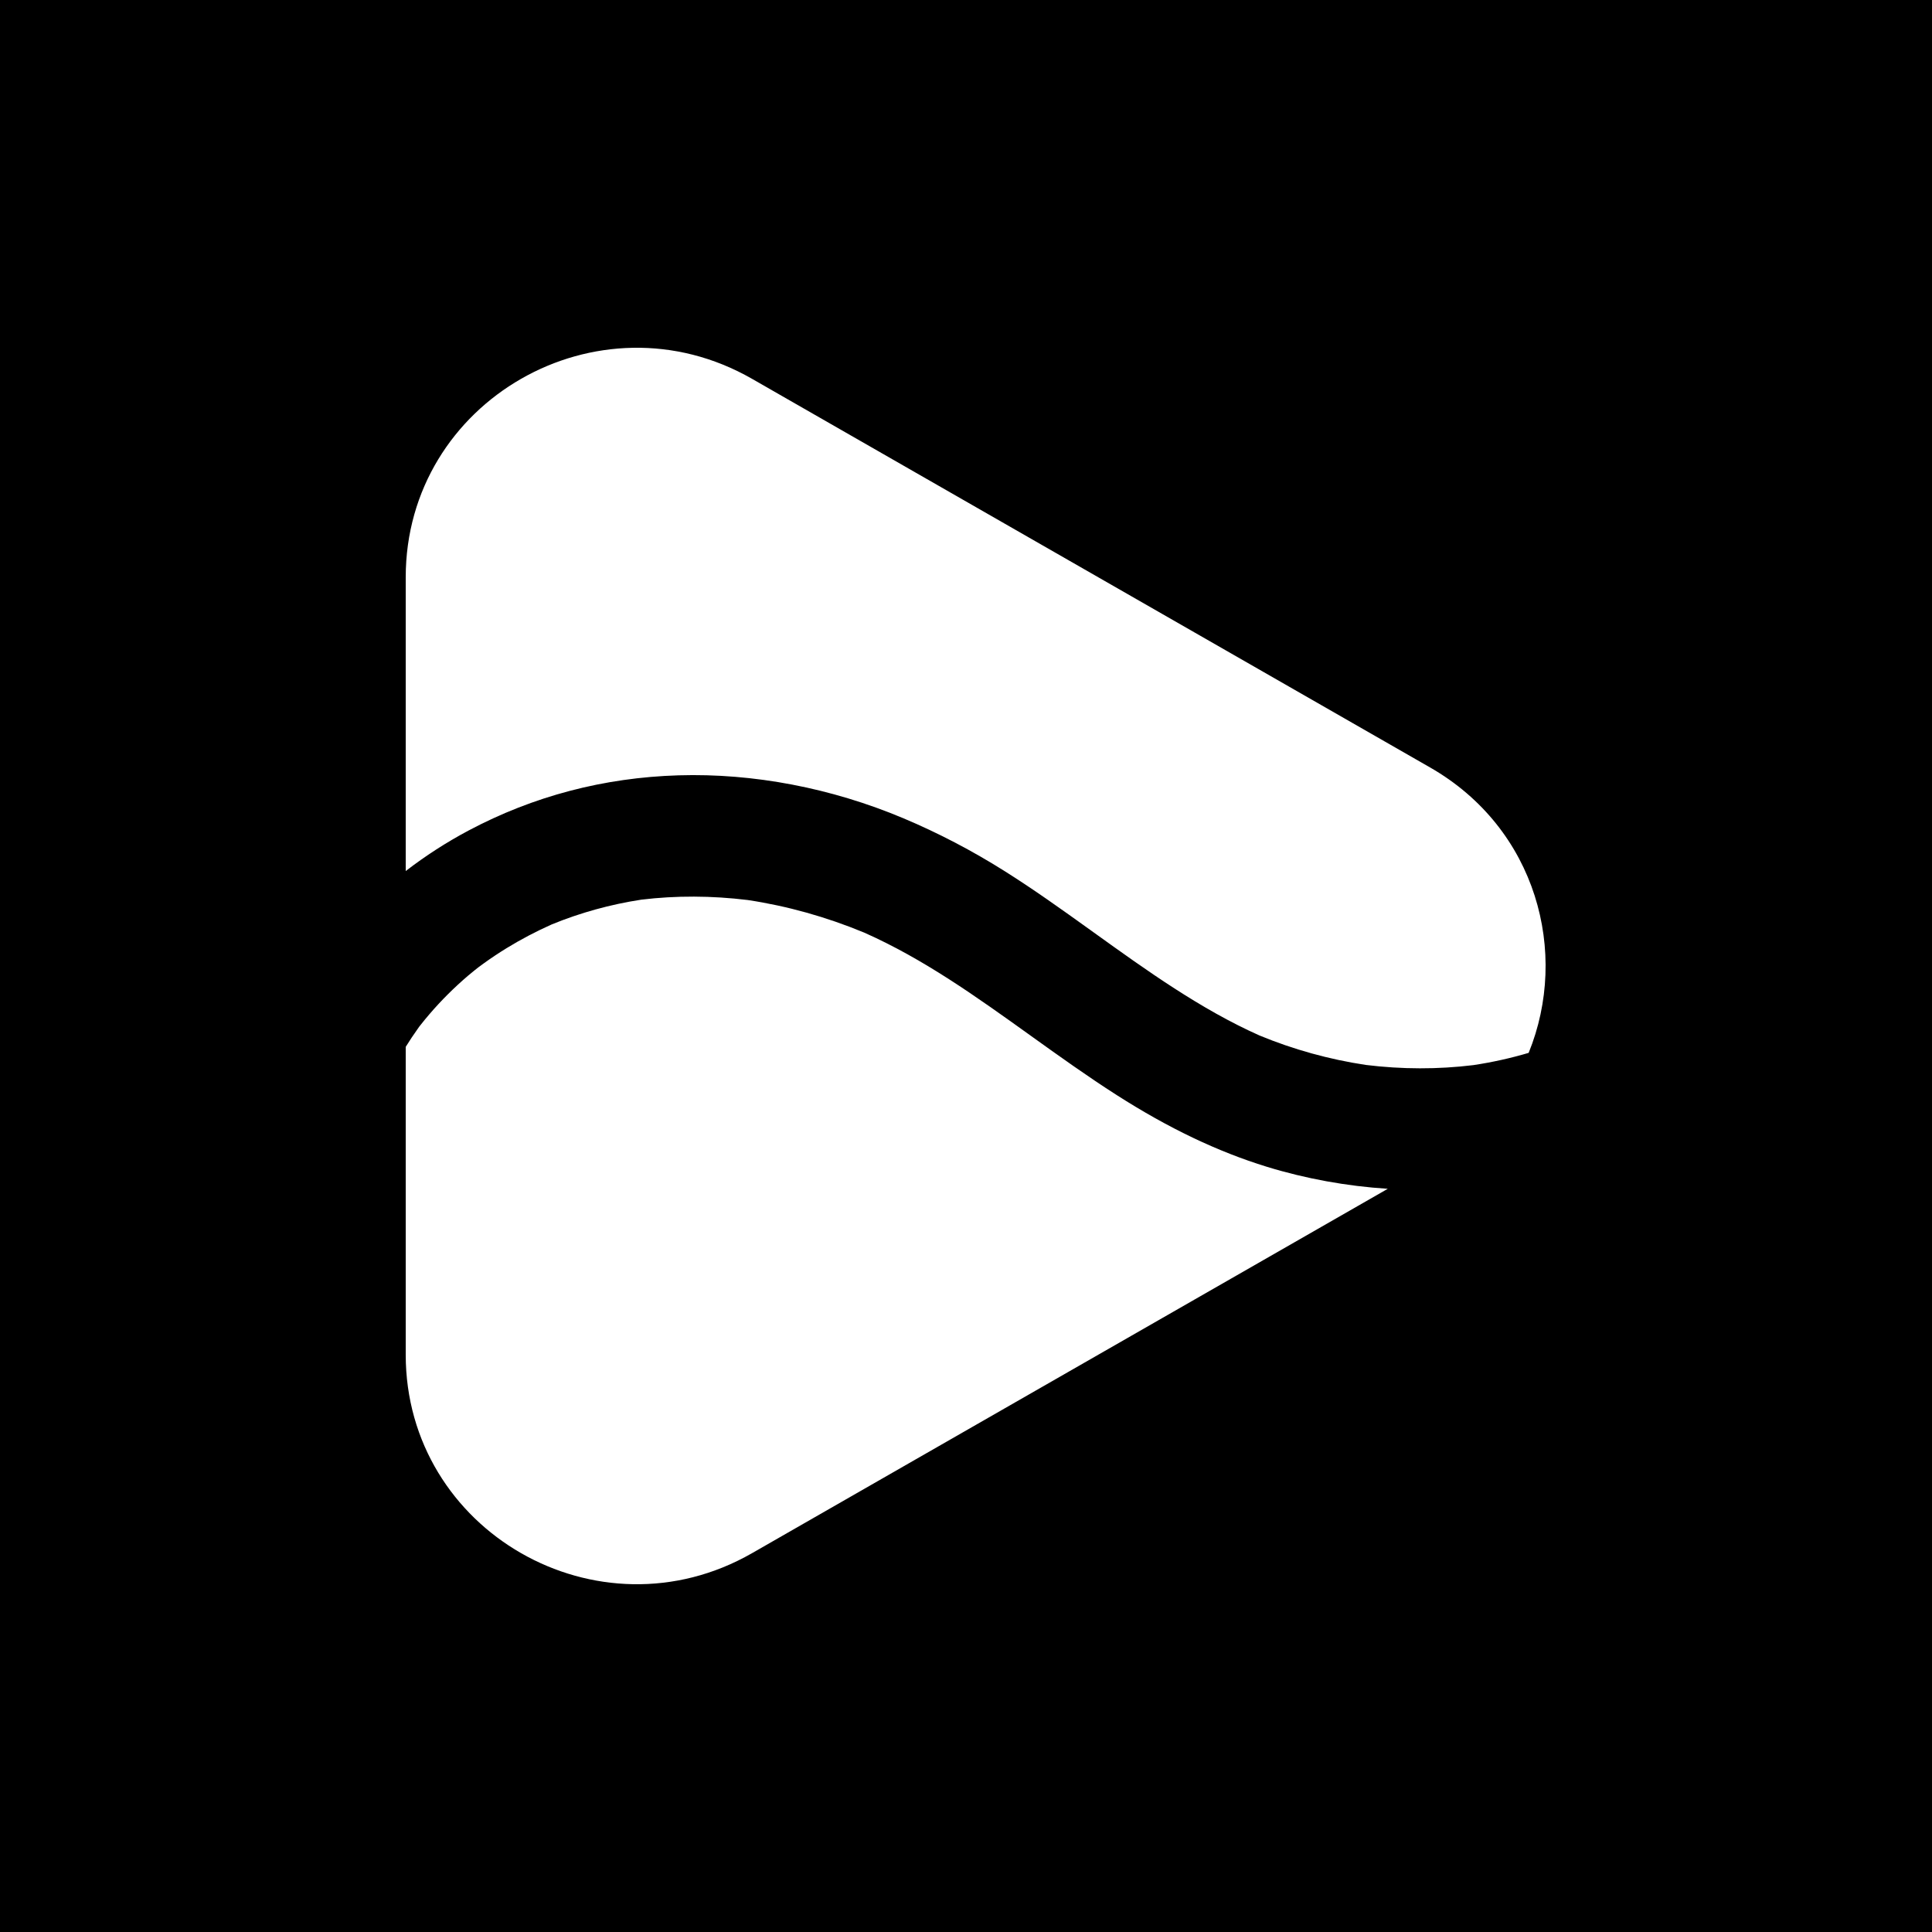 <svg width="100" height="100" viewBox="0 0 100 100" fill="none" xmlns="http://www.w3.org/2000/svg">
<rect width="100" height="100" fill="black"/>
<path fill-rule="evenodd" clip-rule="evenodd" d="M79.123 54.496C81.234 49.318 79.535 42.884 74.025 39.726L38.924 19.607C30.958 15.041 21 20.748 21 29.881V45.085C22.014 44.303 23.099 43.602 24.247 42.991C27.602 41.208 31.26 40.246 35.122 40.131C39.004 40.014 43.025 40.784 46.751 42.35C48.564 43.113 50.339 44.04 52.026 45.106C53.497 46.034 54.853 47 56.476 48.165L56.622 48.271L56.634 48.279C59.347 50.228 62.15 52.242 65.195 53.598C66.955 54.325 68.801 54.836 70.694 55.121C72.562 55.351 74.434 55.354 76.264 55.13C77.239 54.983 78.194 54.771 79.123 54.496ZM71.831 61.532C69.715 61.397 67.585 61.011 65.567 60.391C63.022 59.607 60.482 58.395 57.803 56.682C56.286 55.712 54.806 54.652 53.374 53.626L53.371 53.623C50.511 51.573 47.805 49.635 44.725 48.269C42.764 47.457 40.741 46.892 38.702 46.585C36.837 46.357 34.989 46.35 33.197 46.566C31.595 46.811 30.034 47.242 28.551 47.851C27.736 48.215 26.954 48.627 26.222 49.076C25.823 49.321 25.429 49.583 25.05 49.856C24.95 49.928 24.848 50.003 24.748 50.078C24.709 50.107 24.636 50.166 24.586 50.206C24.56 50.227 24.541 50.243 24.536 50.247C24.435 50.328 24.333 50.411 24.234 50.495C23.506 51.116 22.828 51.792 22.22 52.503C22.058 52.692 21.898 52.886 21.747 53.08C21.738 53.09 21.73 53.102 21.721 53.113C21.712 53.124 21.704 53.135 21.695 53.145L21.686 53.159C21.661 53.197 21.635 53.235 21.608 53.271C21.401 53.561 21.197 53.867 21 54.185V70.119C21 79.251 30.958 84.959 38.924 80.393L71.831 61.532Z" fill="white"/>
</svg>
